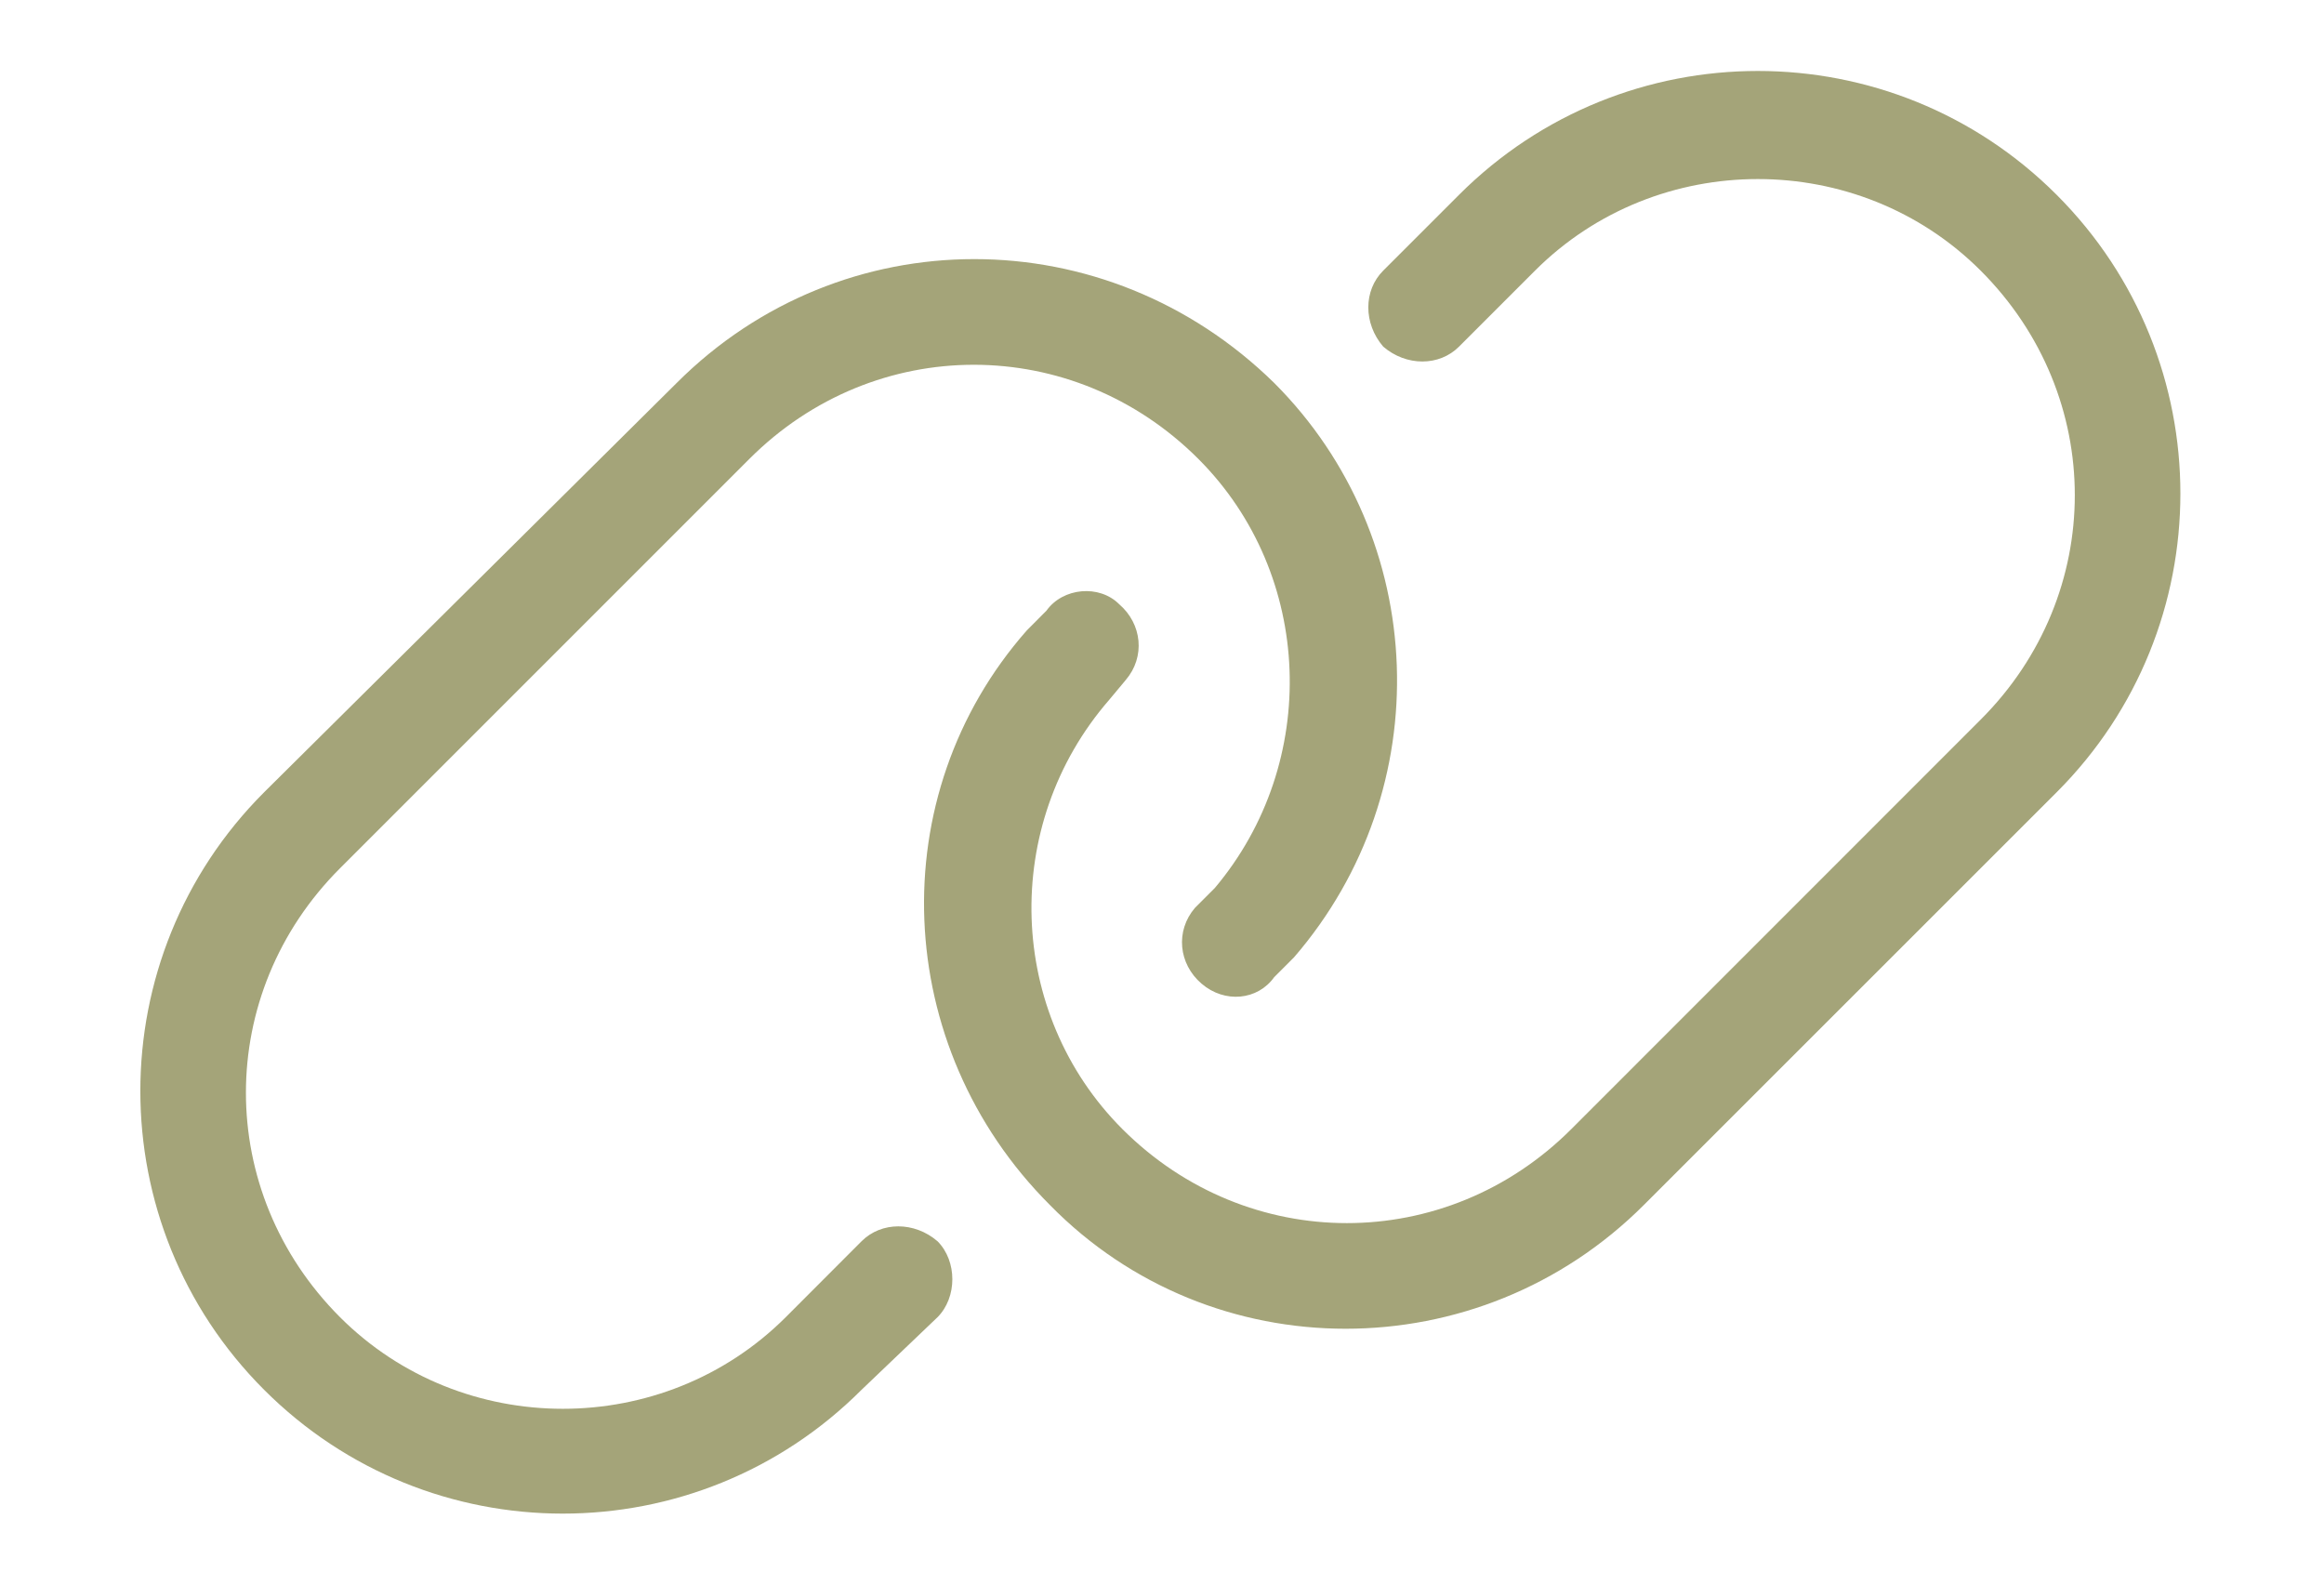 <svg width="22" height="15" viewBox="0 0 22 15" fill="none" xmlns="http://www.w3.org/2000/svg">
<path d="M19.469 7.5L15.562 11.406C14 12.969 11.469 12.969 9.938 11.406C8.438 9.906 8.344 7.531 9.719 5.969L9.906 5.781C10.062 5.562 10.406 5.531 10.594 5.719C10.812 5.906 10.844 6.219 10.656 6.438L10.5 6.625C9.469 7.812 9.531 9.594 10.625 10.688C11.812 11.875 13.688 11.875 14.875 10.688L18.75 6.812C19.938 5.625 19.938 3.75 18.75 2.562C17.594 1.406 15.688 1.406 14.531 2.562L13.812 3.281C13.625 3.469 13.312 3.469 13.094 3.281C12.906 3.062 12.906 2.75 13.094 2.562L13.812 1.844C15.375 0.281 17.906 0.281 19.469 1.844C21.031 3.406 21.031 5.938 19.469 7.5ZM2.5 7.5L6.406 3.625C7.969 2.062 10.469 2.062 12.062 3.625C13.531 5.094 13.625 7.469 12.25 9.062L12.062 9.25C11.906 9.469 11.594 9.5 11.375 9.312C11.156 9.125 11.125 8.812 11.312 8.594L11.5 8.406C12.5 7.219 12.438 5.438 11.344 4.344C10.156 3.156 8.281 3.156 7.094 4.344L3.219 8.219C2.031 9.406 2.031 11.281 3.219 12.469C4.375 13.625 6.281 13.625 7.438 12.469L8.156 11.75C8.344 11.562 8.656 11.562 8.875 11.75C9.062 11.938 9.062 12.281 8.875 12.469L8.156 13.156C6.594 14.719 4.062 14.719 2.5 13.156C0.938 11.594 0.938 9.062 2.5 7.5Z" fill="#A4A479"/>
</svg>
